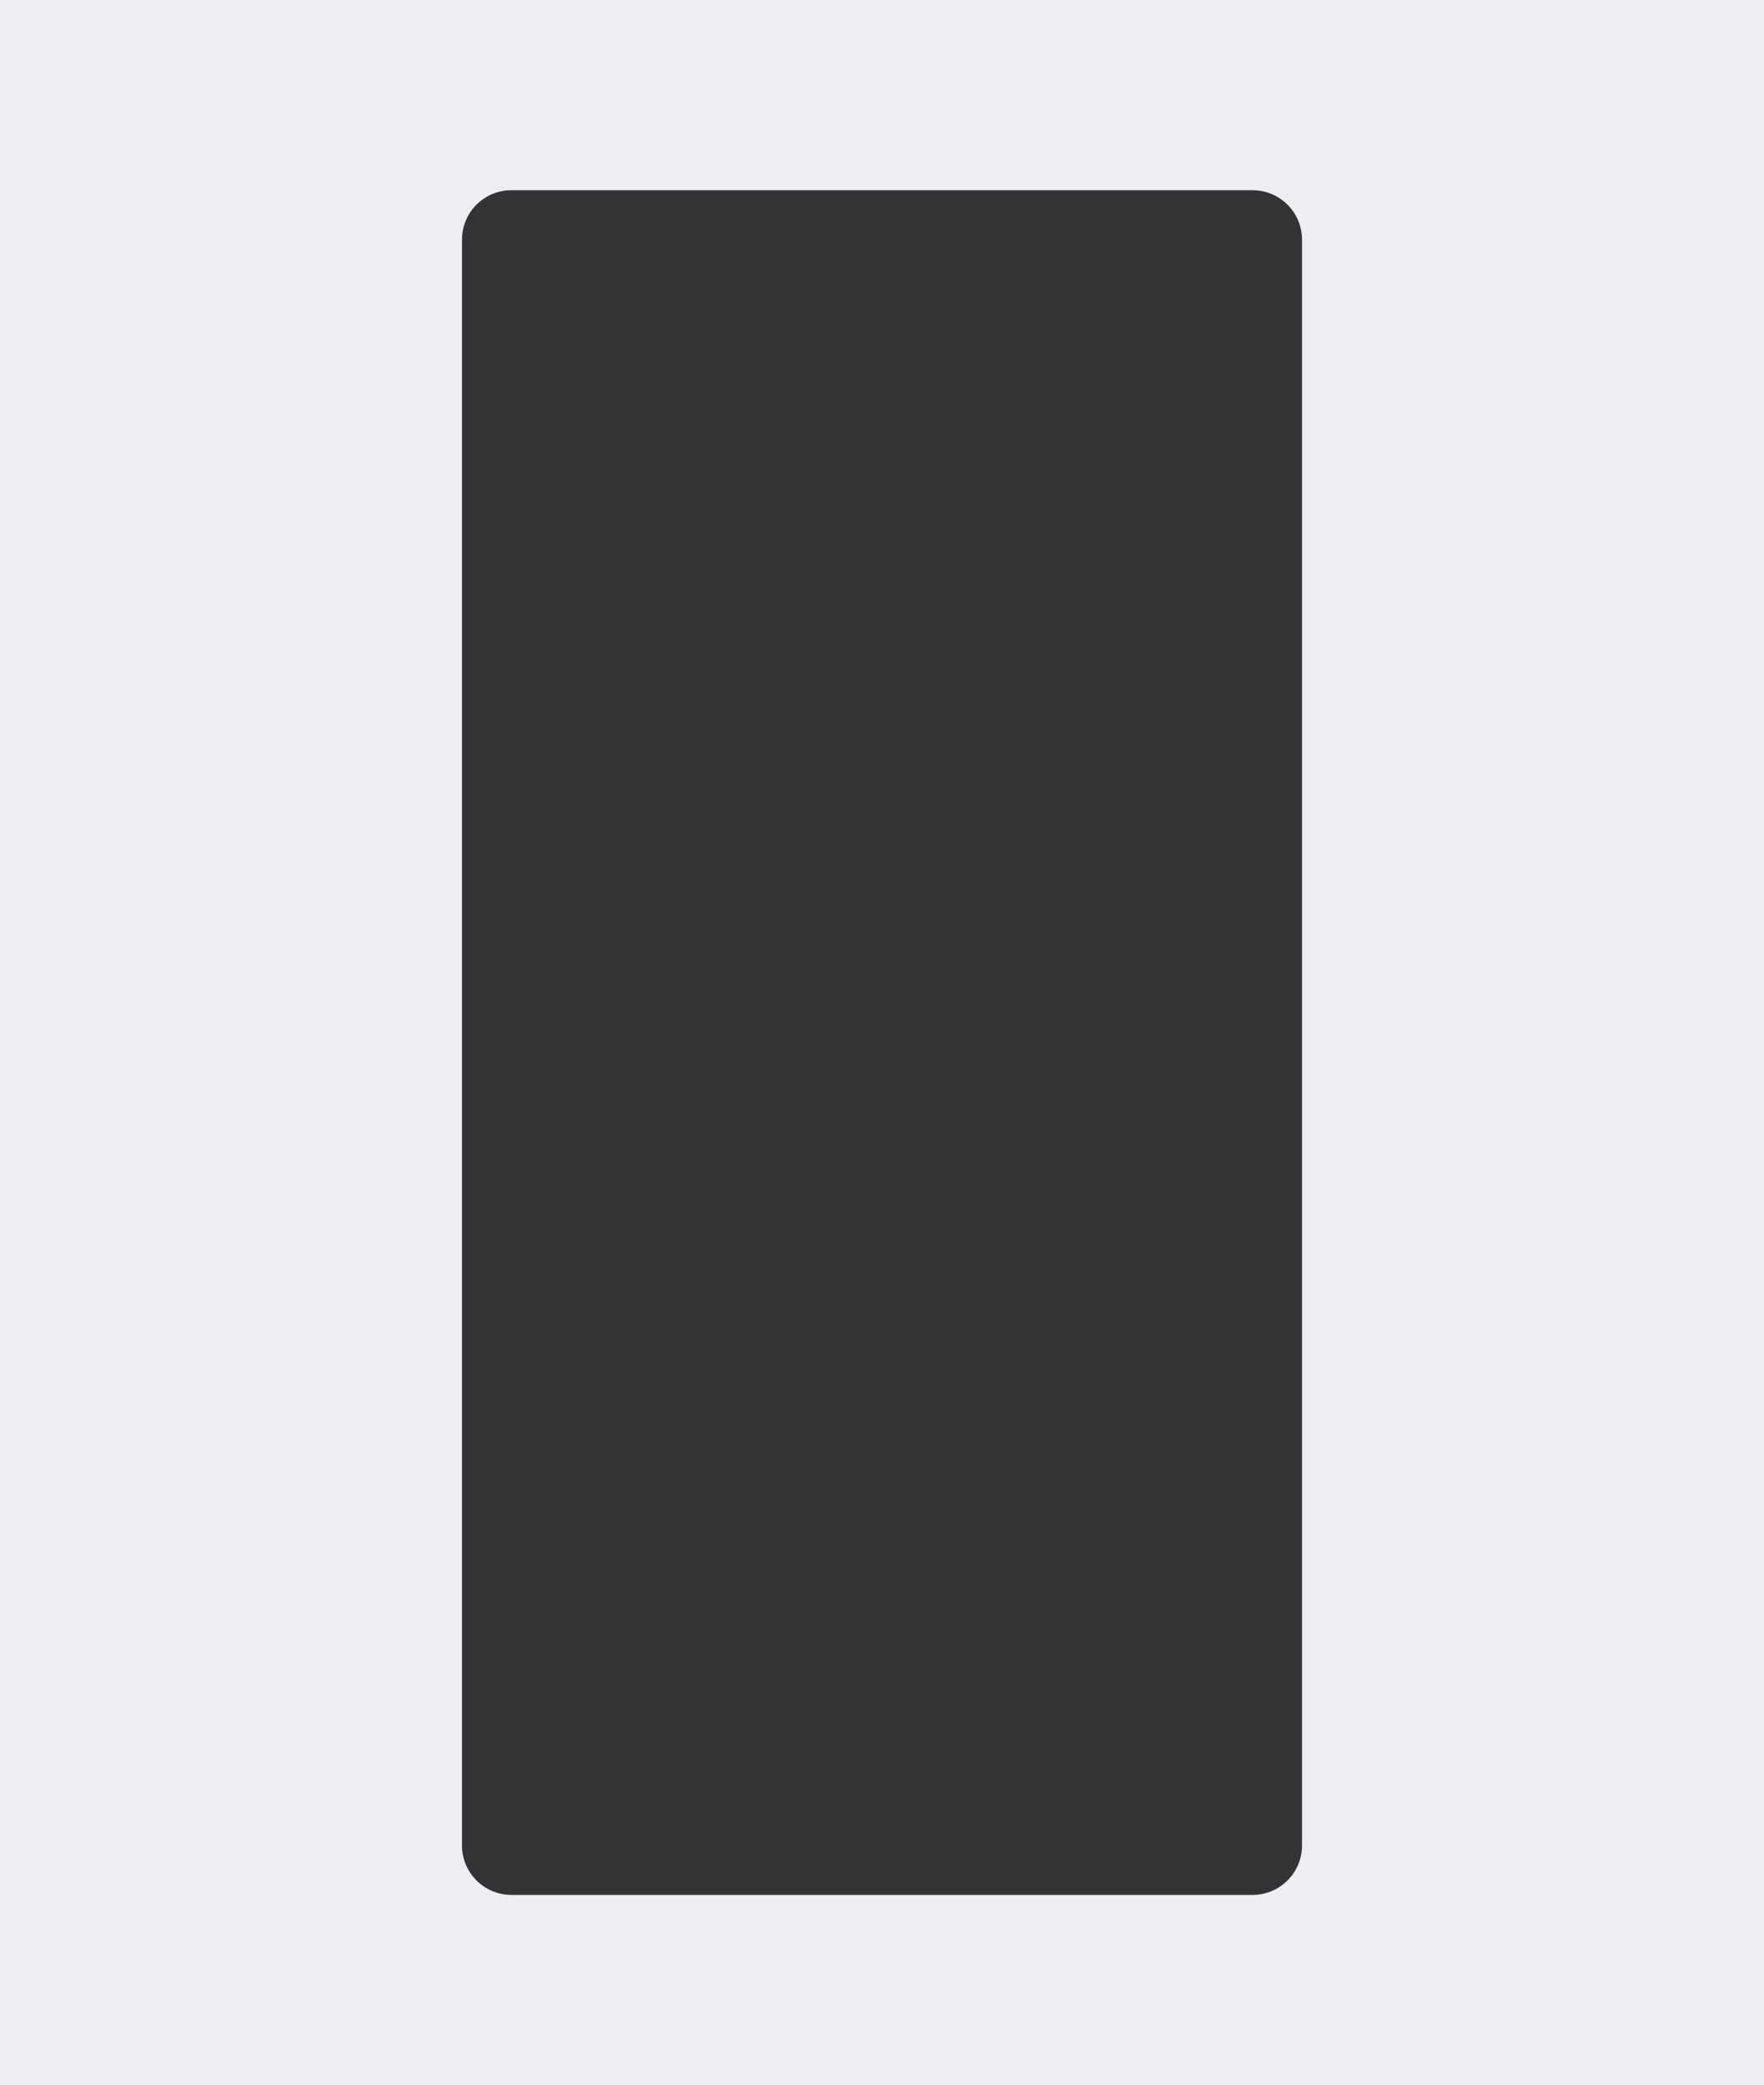 <?xml version="1.0" encoding="UTF-8"?> <svg xmlns="http://www.w3.org/2000/svg" width="714" height="844" viewBox="0 0 714 844" fill="none"><rect x="0" y="0" width="714" height="844" fill="#333333" stroke="none"/> <path fill-rule="evenodd" clip-rule="evenodd" d="M714 0H0V844H714V0ZM207 77C195.954 77 187 85.954 187 97V747C187 758.046 195.954 767 207 767H507C518.046 767 527 758.046 527 747V97C527 85.954 518.046 77 507 77H207Z" fill="#EDEDF2"></path> </svg> 